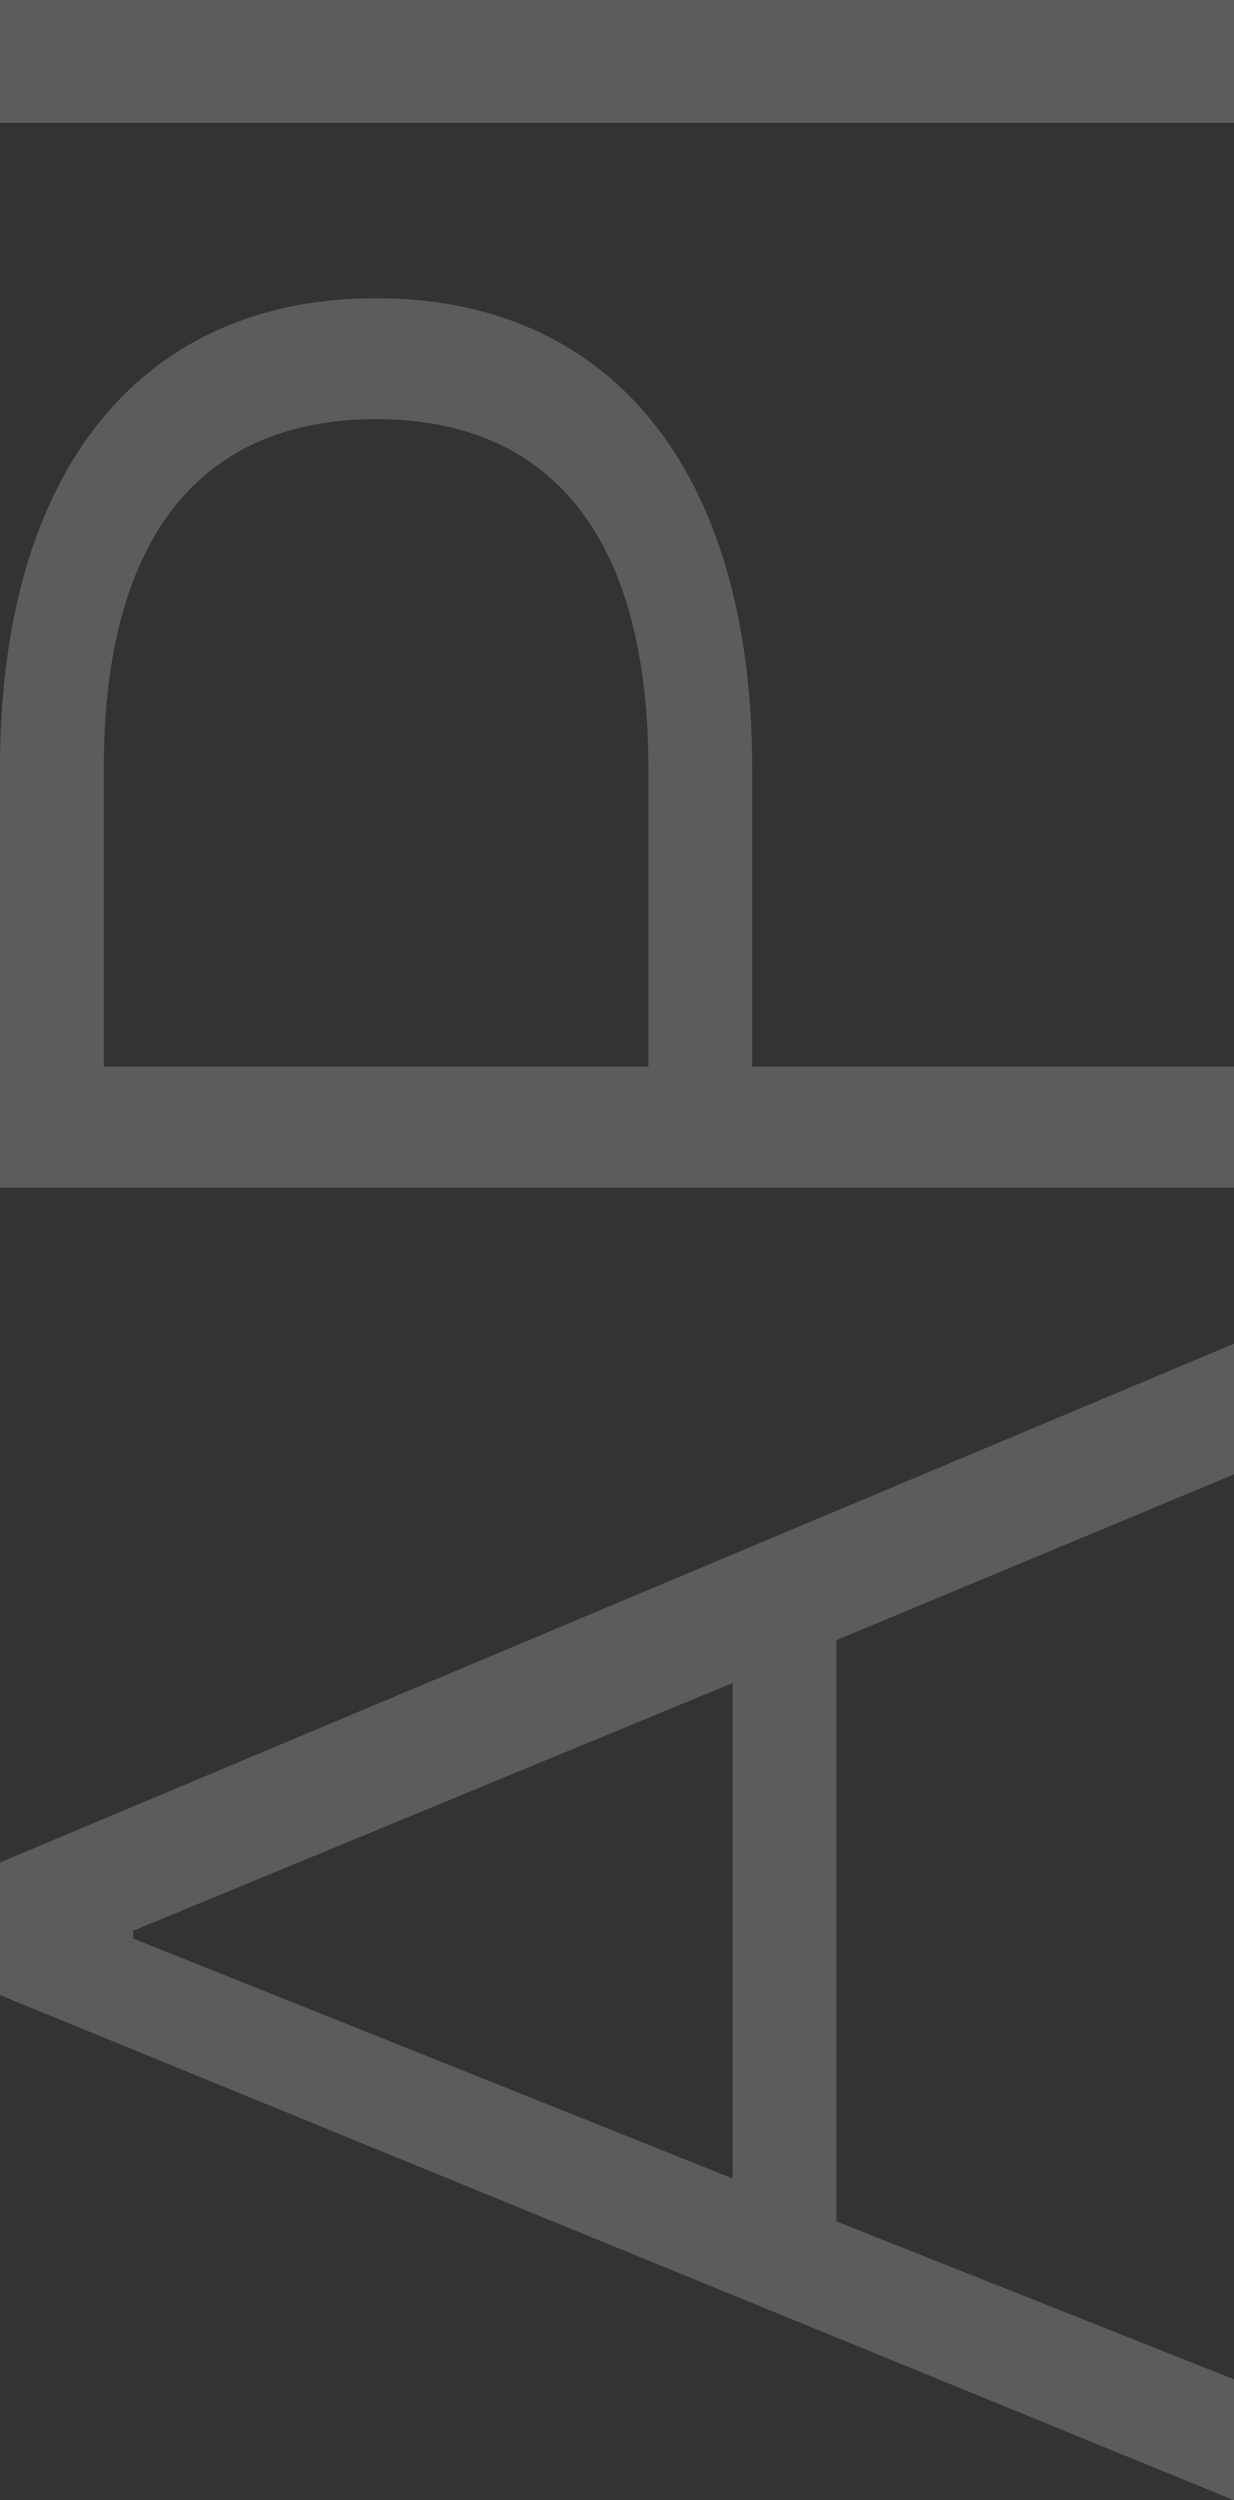 <svg width="120" height="243" viewBox="0 0 120 243" fill="none" xmlns="http://www.w3.org/2000/svg">
<rect x="0" y="0" width="120" height="243" fill="#333333" stroke="none"/>
<g opacity="0.2">
<path d="M-2.14601e-06 193.905L-2.70944e-06 181.015L120 130.593L120 143.294L81.333 159.406L81.333 215.894L120 231.248L120 243L-2.14601e-06 193.905ZM12.952 188.408L71.238 211.723L71.238 163.576L12.952 187.65L12.952 188.408Z" fill="white"/>
<path d="M63.048 103.668L63.048 74.666C63.048 52.108 53.524 40.735 36.571 40.735C19.619 40.735 10.095 52.109 10.095 74.666L10.095 103.668L63.048 103.668ZM73.143 103.668L120 103.668L120 115.42L-5.57669e-06 115.42L-7.35813e-06 74.666C-8.63413e-06 45.474 13.905 28.983 36.571 28.983C59.238 28.983 73.143 45.474 73.143 74.666L73.143 103.668Z" fill="white"/>
<path d="M-1.00999e-05 11.942L-1.06219e-05 0L120 -5.24537e-06L120 11.942L-1.00999e-05 11.942Z" fill="white"/>
</g>
</svg>
